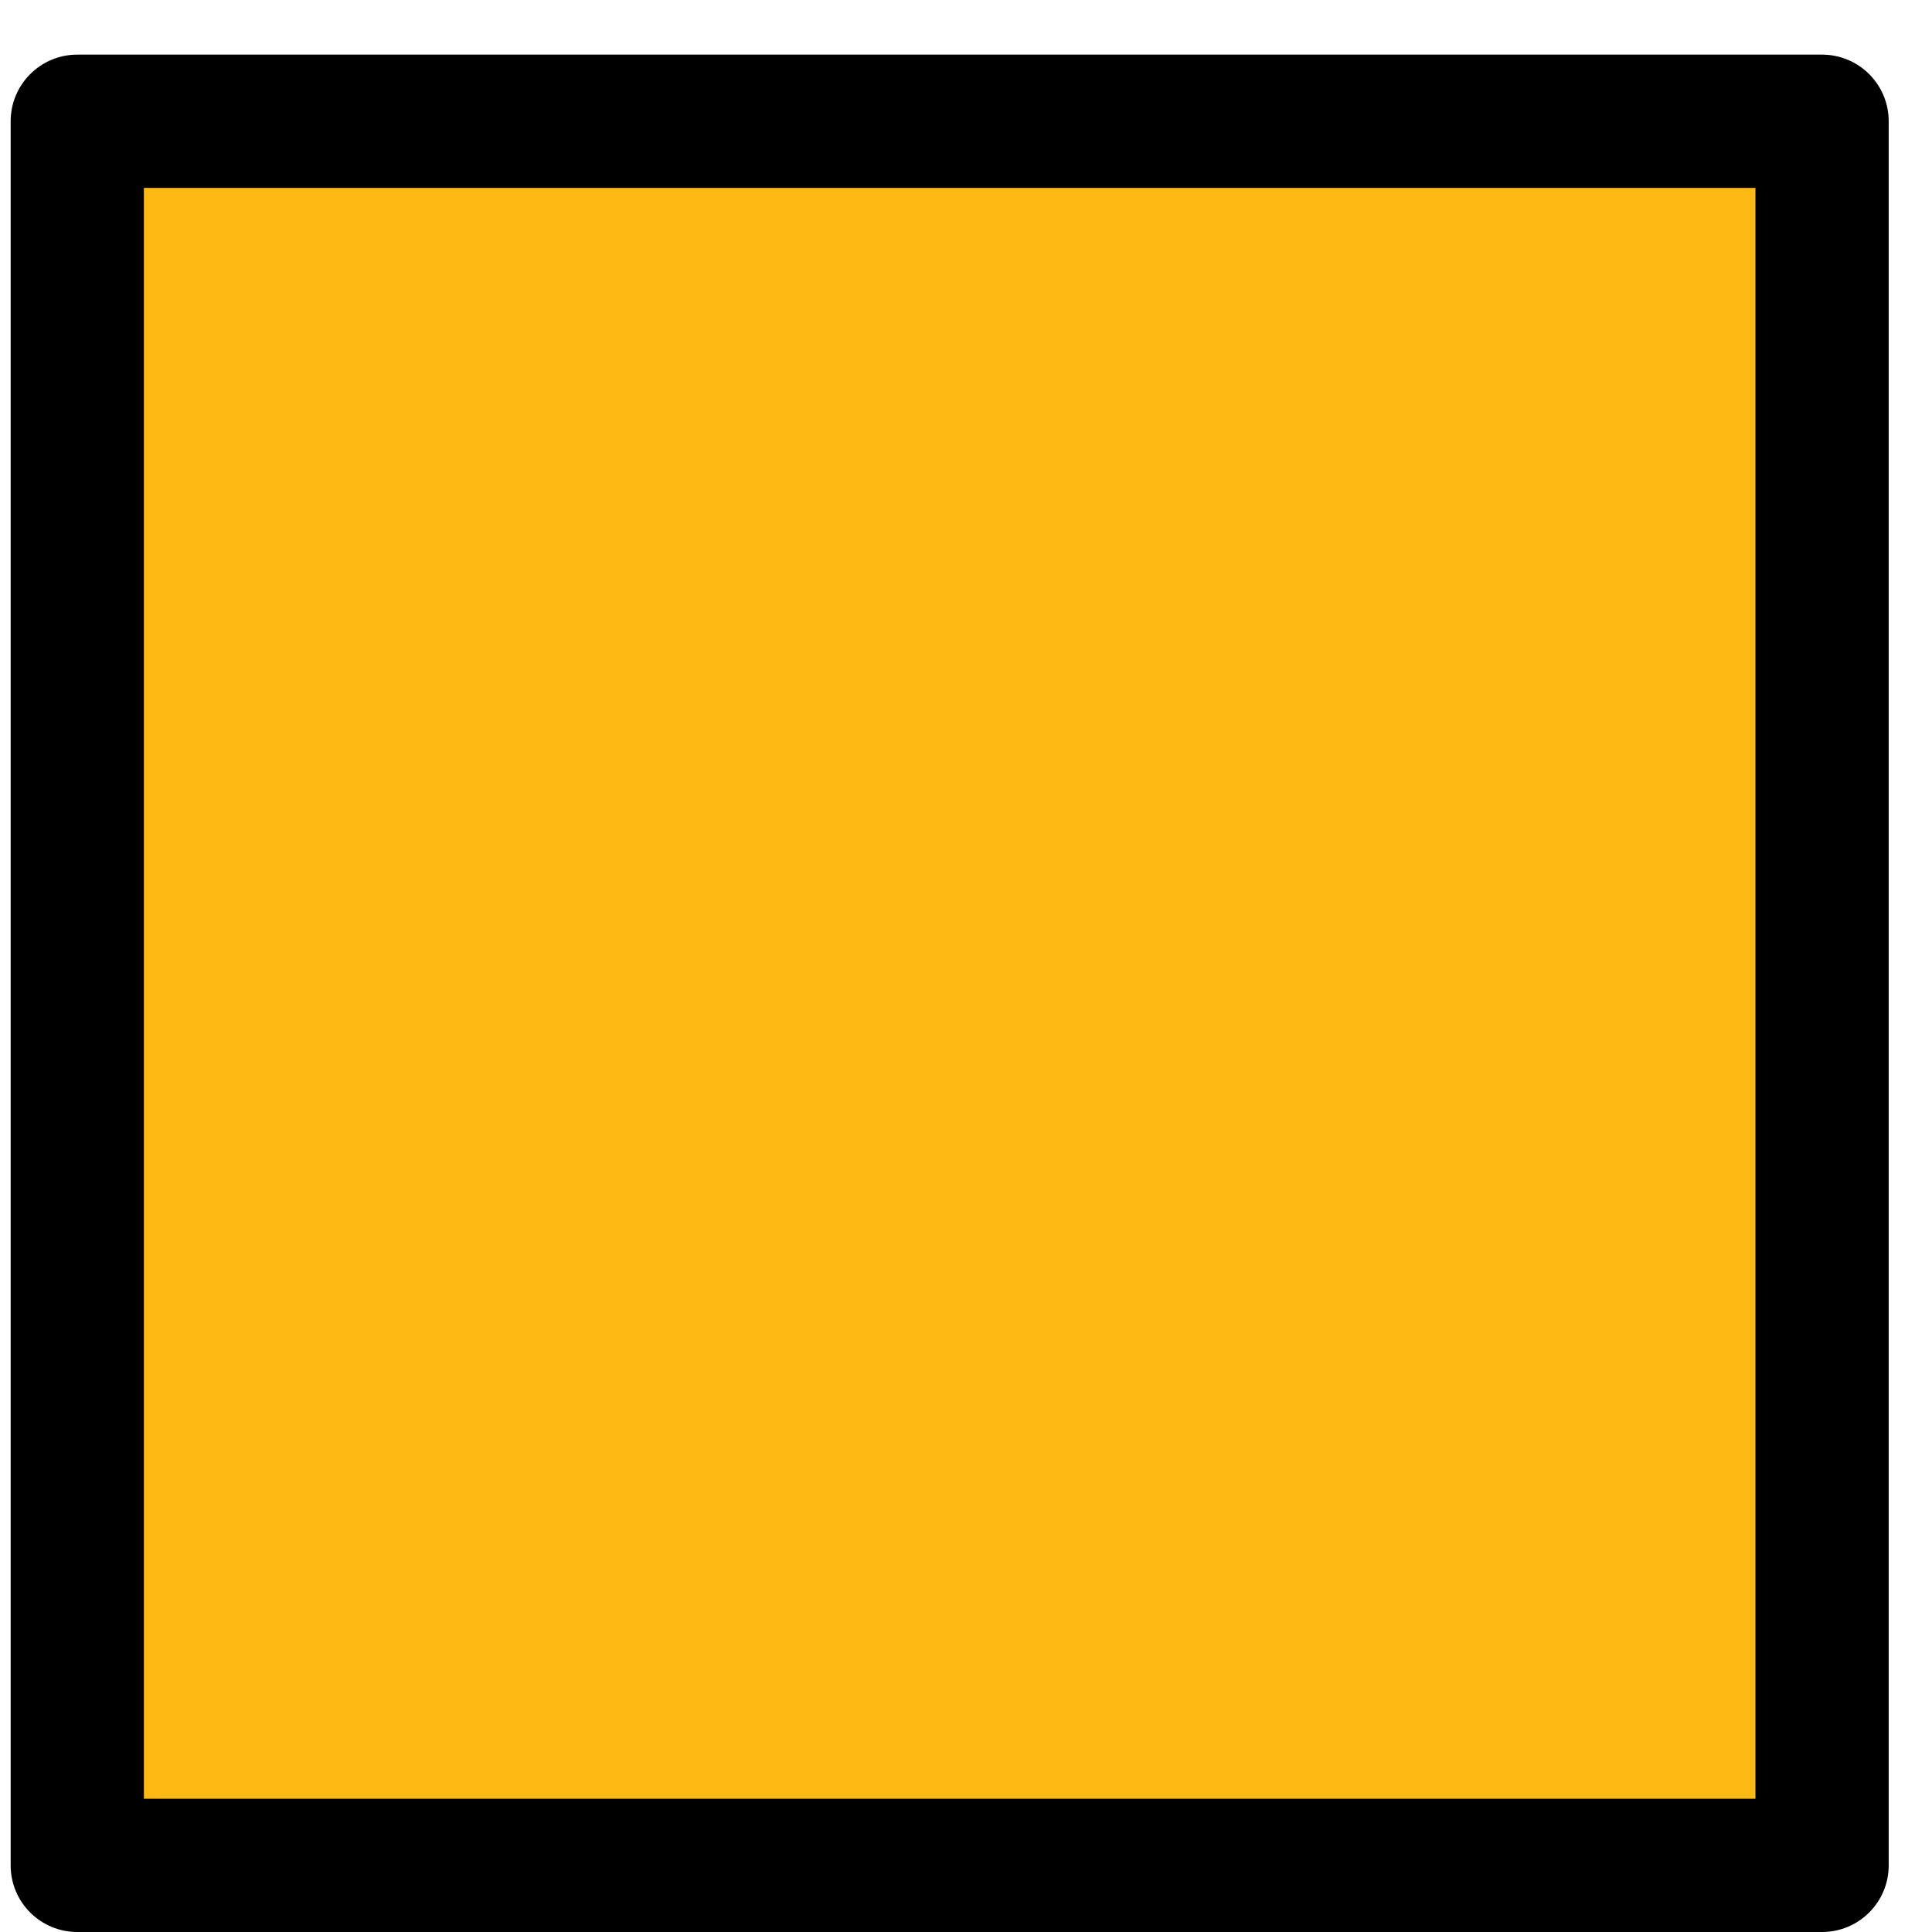 <svg xmlns="http://www.w3.org/2000/svg" width="29" height="29" viewBox="0 0 29 29" fill="none"><path fill-rule="evenodd" clip-rule="evenodd" d="M1.16 1.82H27.35V28H1.16V1.82Z" fill="#FDB913"></path><path fill-rule="evenodd" clip-rule="evenodd" d="M0.16 1.82C0.16 1.268 0.608 0.82 1.16 0.82H27.35C27.902 0.82 28.35 1.268 28.35 1.82V28C28.35 28.553 27.902 29 27.35 29H1.16C0.608 29 0.16 28.553 0.16 28V1.82ZM2.16 2.82V27H26.35V2.82H2.16Z" fill="#000001"></path></svg>